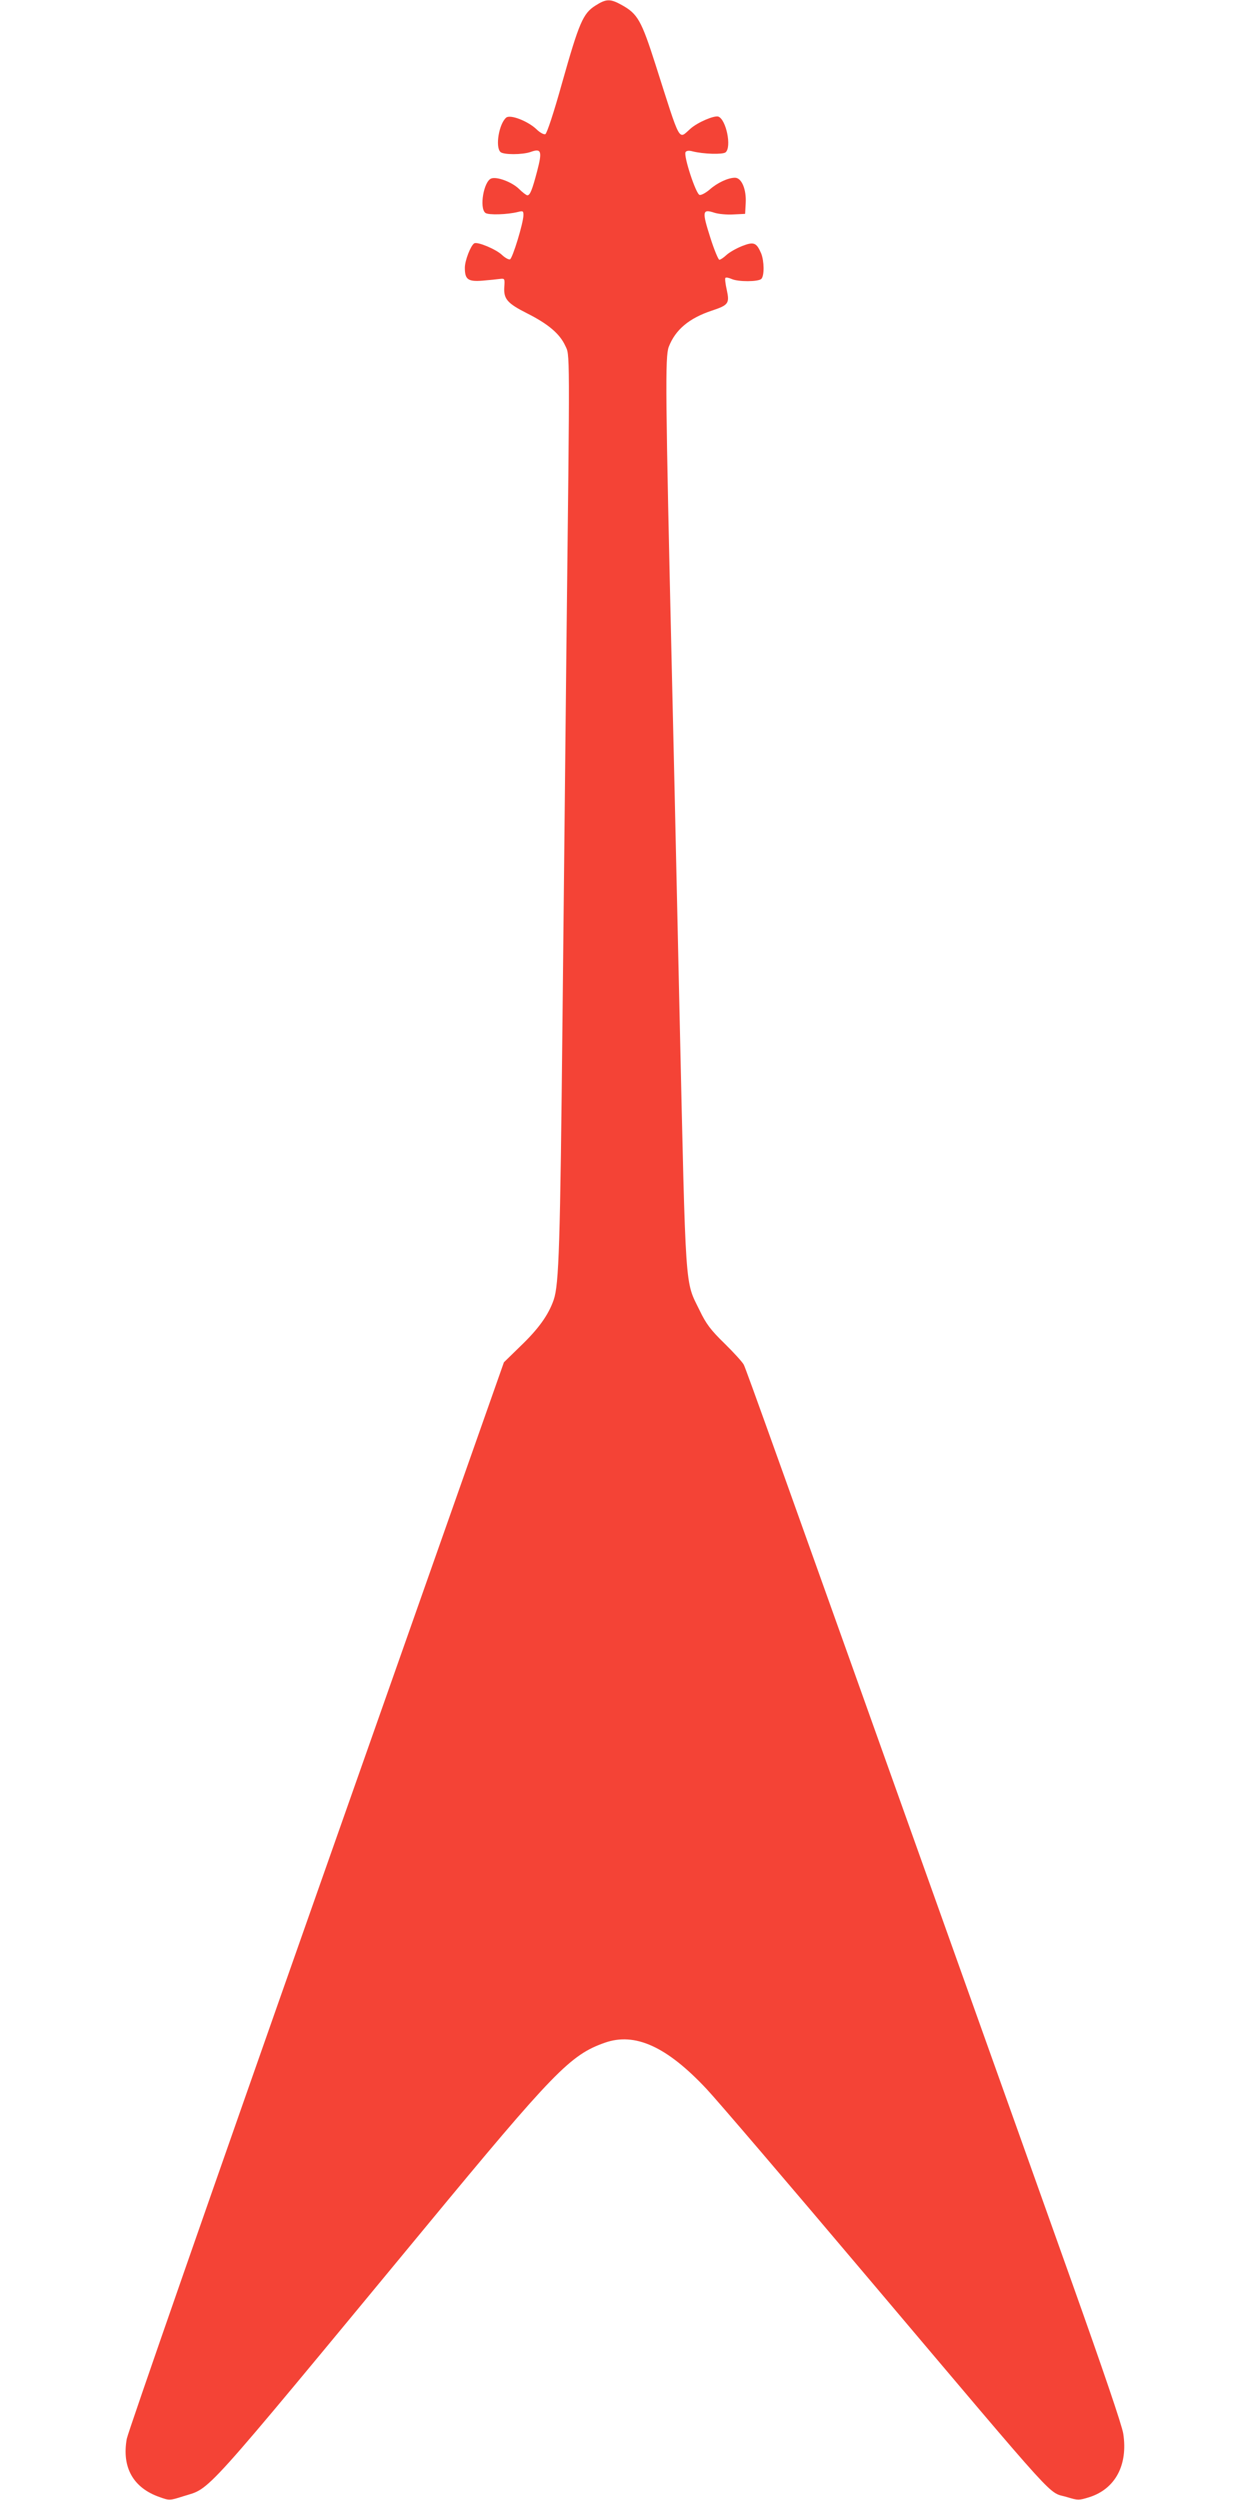 <?xml version="1.0" standalone="no"?>
<!DOCTYPE svg PUBLIC "-//W3C//DTD SVG 20010904//EN"
 "http://www.w3.org/TR/2001/REC-SVG-20010904/DTD/svg10.dtd">
<svg version="1.0" xmlns="http://www.w3.org/2000/svg"
 width="640pt" height="1280pt" viewBox="0 0 640 1280"
 preserveAspectRatio="xMidYMid meet">
<g transform="translate(0,1280) scale(0.1,-0.1)"
fill="#f44336" stroke="none">
<path d="M3048 12771 c-63 -40 -83 -87 -170 -395 -42 -151 -78 -260 -86 -263
-7 -3 -28 8 -45 25 -44 42 -134 77 -155 60 -37 -31 -57 -149 -30 -176 15 -15
112 -15 155 0 55 20 60 4 33 -99 -25 -95 -36 -123 -50 -123 -5 0 -25 15 -44
34 -37 35 -113 63 -141 52 -38 -14 -62 -150 -30 -176 15 -12 113 -9 168 5 24
6 27 5 27 -16 0 -40 -56 -223 -69 -227 -7 -2 -25 8 -40 22 -31 30 -127 70
-143 60 -18 -11 -48 -88 -48 -125 0 -60 16 -72 91 -66 35 3 75 7 89 9 24 3 25
1 22 -41 -4 -62 15 -84 118 -136 107 -54 166 -104 194 -165 24 -51 24 14 6
-1550 -5 -454 -14 -1309 -20 -1900 -12 -1157 -18 -1356 -45 -1435 -27 -78 -78
-149 -171 -238 l-84 -82 -960 -2725 c-528 -1499 -965 -2753 -971 -2787 -26
-146 33 -251 168 -298 50 -18 52 -18 121 4 145 46 72 -36 1235 1371 664 804
747 889 923 951 155 55 318 -19 522 -237 51 -54 422 -488 824 -964 1019 -1205
916 -1092 1024 -1126 53 -16 58 -16 110 0 134 42 200 165 175 326 -7 44 -105
331 -262 772 -138 387 -390 1095 -561 1573 -950 2663 -1109 3108 -1120 3128
-6 12 -50 61 -98 108 -71 69 -95 101 -128 170 -76 155 -70 70 -102 1489 -25
1129 -31 1399 -40 1780 -33 1426 -35 1614 -16 1664 34 88 104 147 222 186 84
28 90 37 75 106 -7 31 -10 58 -7 61 3 4 17 1 31 -5 34 -16 138 -15 153 0 16
16 15 91 -1 131 -24 55 -37 61 -98 37 -30 -12 -65 -32 -80 -46 -14 -13 -30
-24 -36 -24 -5 0 -27 52 -47 116 -42 132 -40 145 21 125 21 -7 65 -11 98 -9
l60 3 3 55 c4 71 -21 130 -55 130 -35 0 -91 -26 -130 -61 -19 -16 -42 -29 -51
-27 -19 4 -83 200 -72 219 5 8 18 9 36 4 56 -14 154 -17 169 -5 32 27 3 168
-37 183 -21 7 -106 -29 -143 -62 -63 -55 -47 -85 -179 329 -72 225 -91 259
-172 304 -59 33 -80 33 -136 -3z"/>
</g>
</svg>

